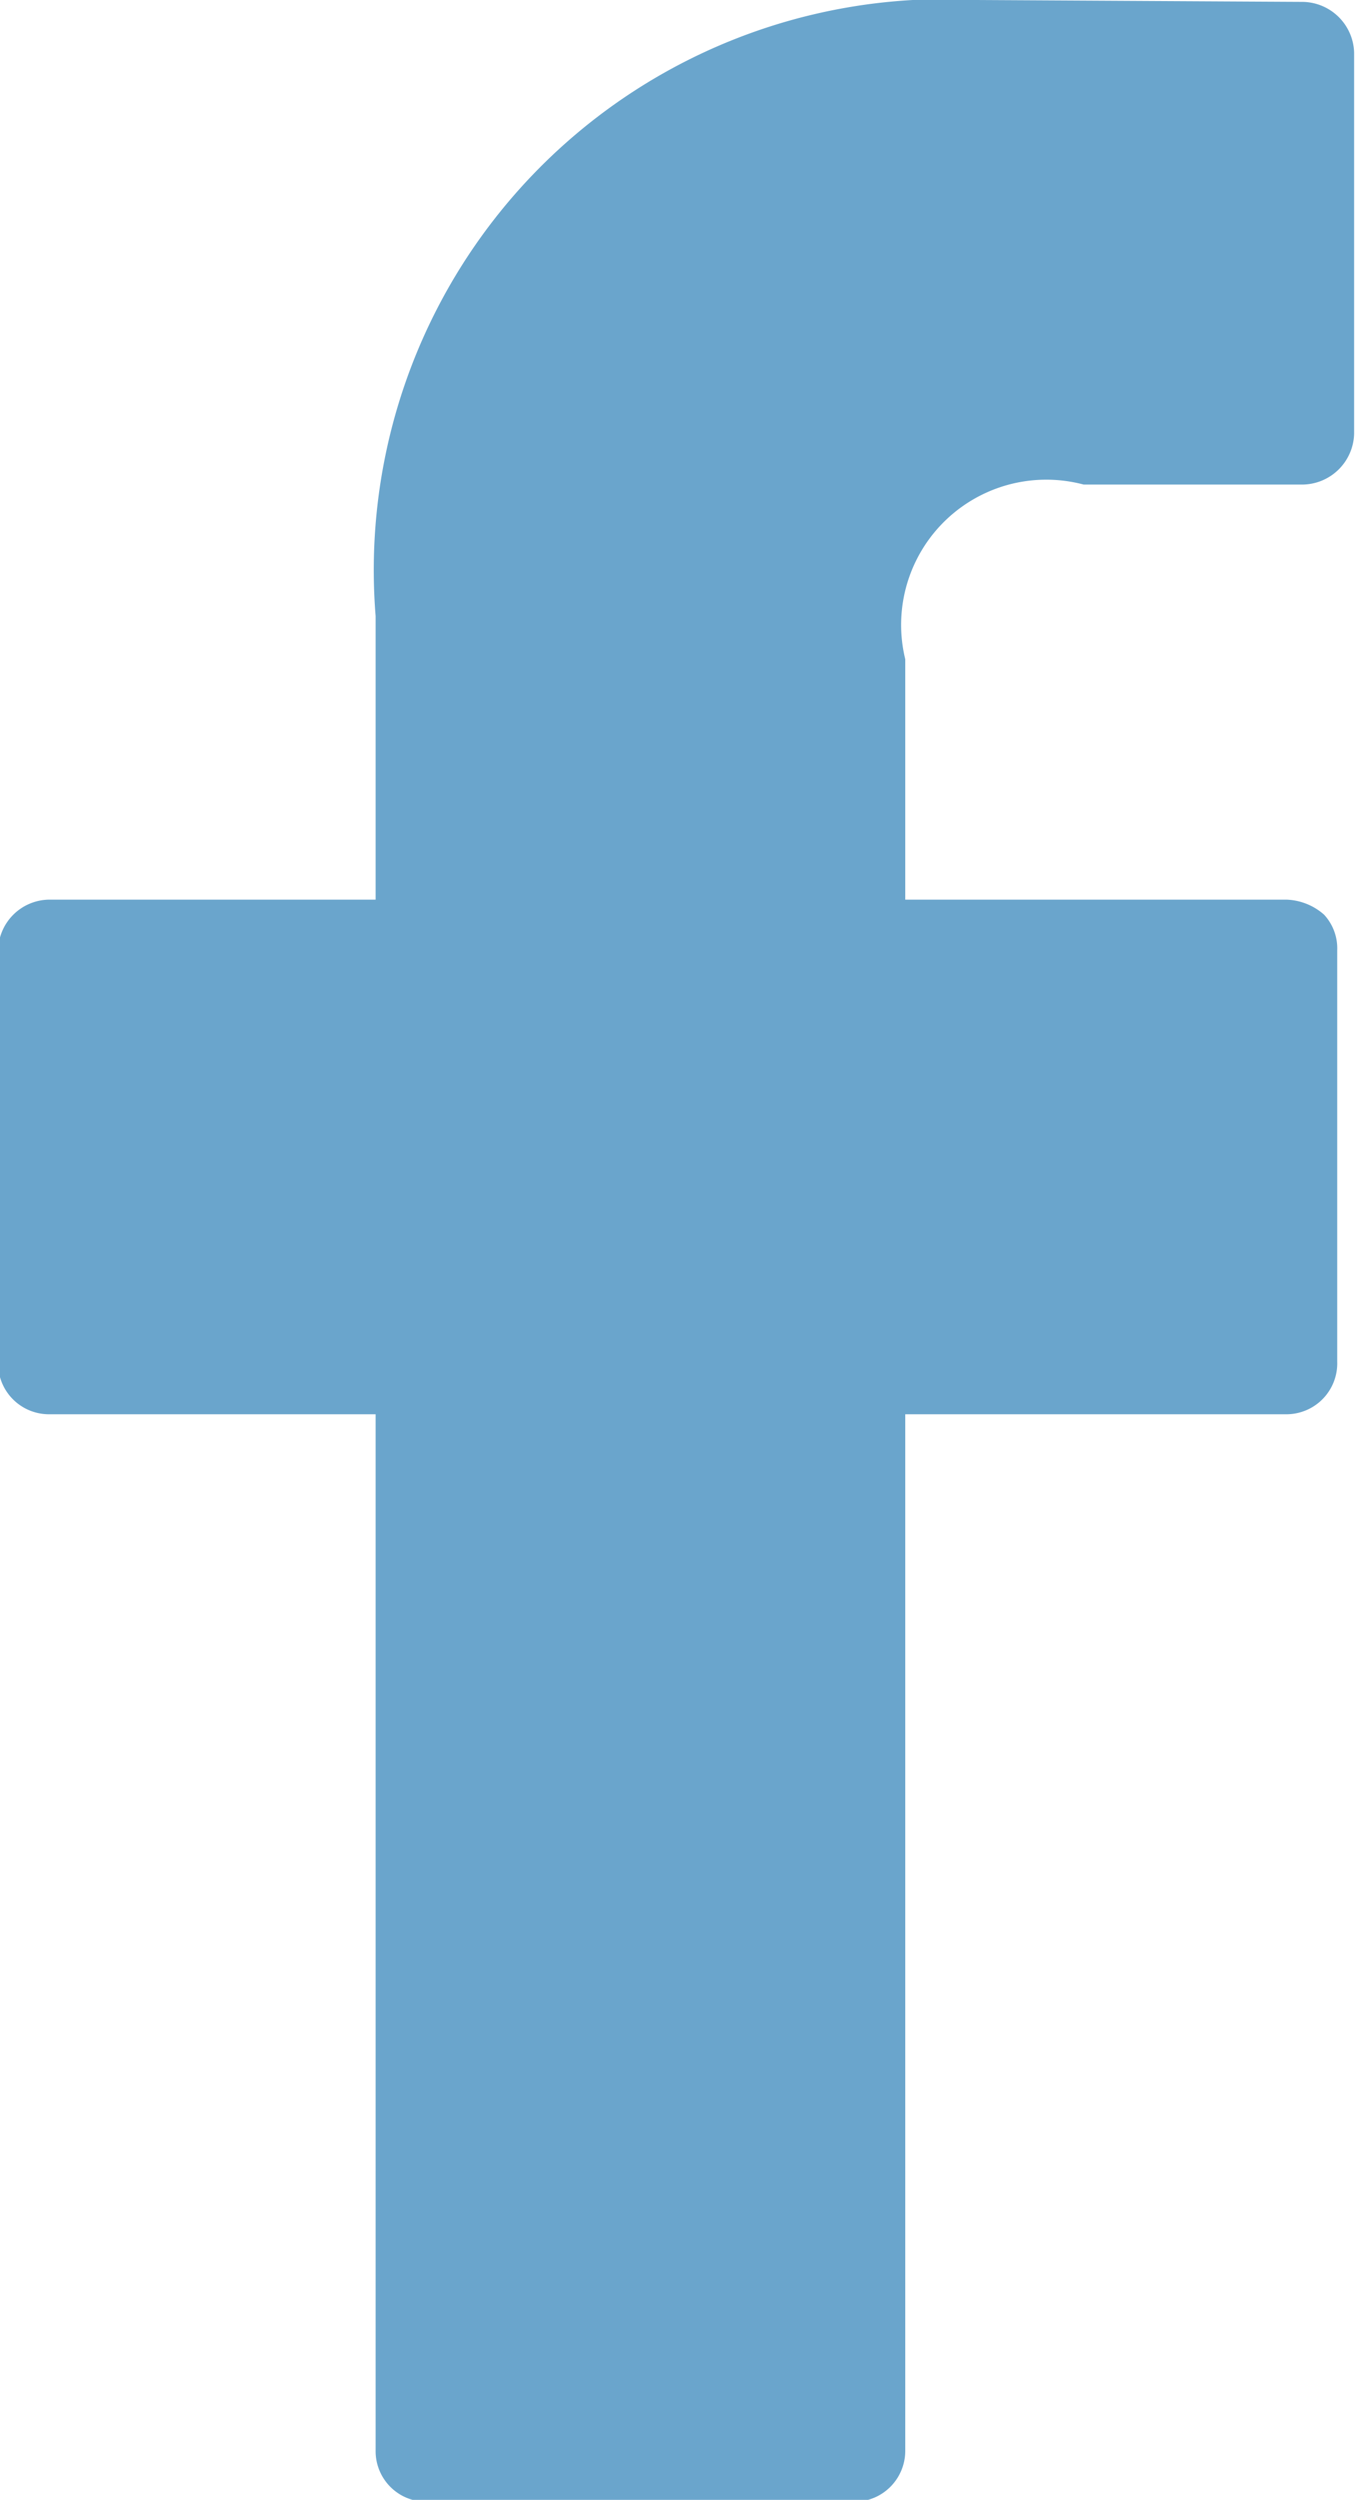 <svg xmlns="http://www.w3.org/2000/svg" width="7.22" height="13.31" viewBox="0 0 7.22 13.31">
  <defs>
    <style>
      .cls-1 {
        fill: #6aa5cc;
        fill-rule: evenodd;
      }
    </style>
  </defs>
  <path id="Forma_1_copiar_5" data-name="Forma 1 copiar 5" class="cls-1" d="M1245.93,3866.67l-1.73-.01a3.04,3.04,0,0,0-3.2,3.28v1.51h-1.74a0.275,0.275,0,0,0-.27.27v2.19a0.271,0.271,0,0,0,.27.28H1241v5.52a0.269,0.269,0,0,0,.27.27h2.27a0.271,0.271,0,0,0,.28-0.27v-5.52h2.03a0.271,0.271,0,0,0,.27-0.28v-2.19a0.264,0.264,0,0,0-.07-0.19,0.318,0.318,0,0,0-.2-0.08h-2.03v-1.28a0.773,0.773,0,0,1,.95-0.93h1.16a0.278,0.278,0,0,0,.28-0.27v-2.03A0.278,0.278,0,0,0,1245.93,3866.67Z" transform="translate(-1239 -3866.66)"/>
</svg>
